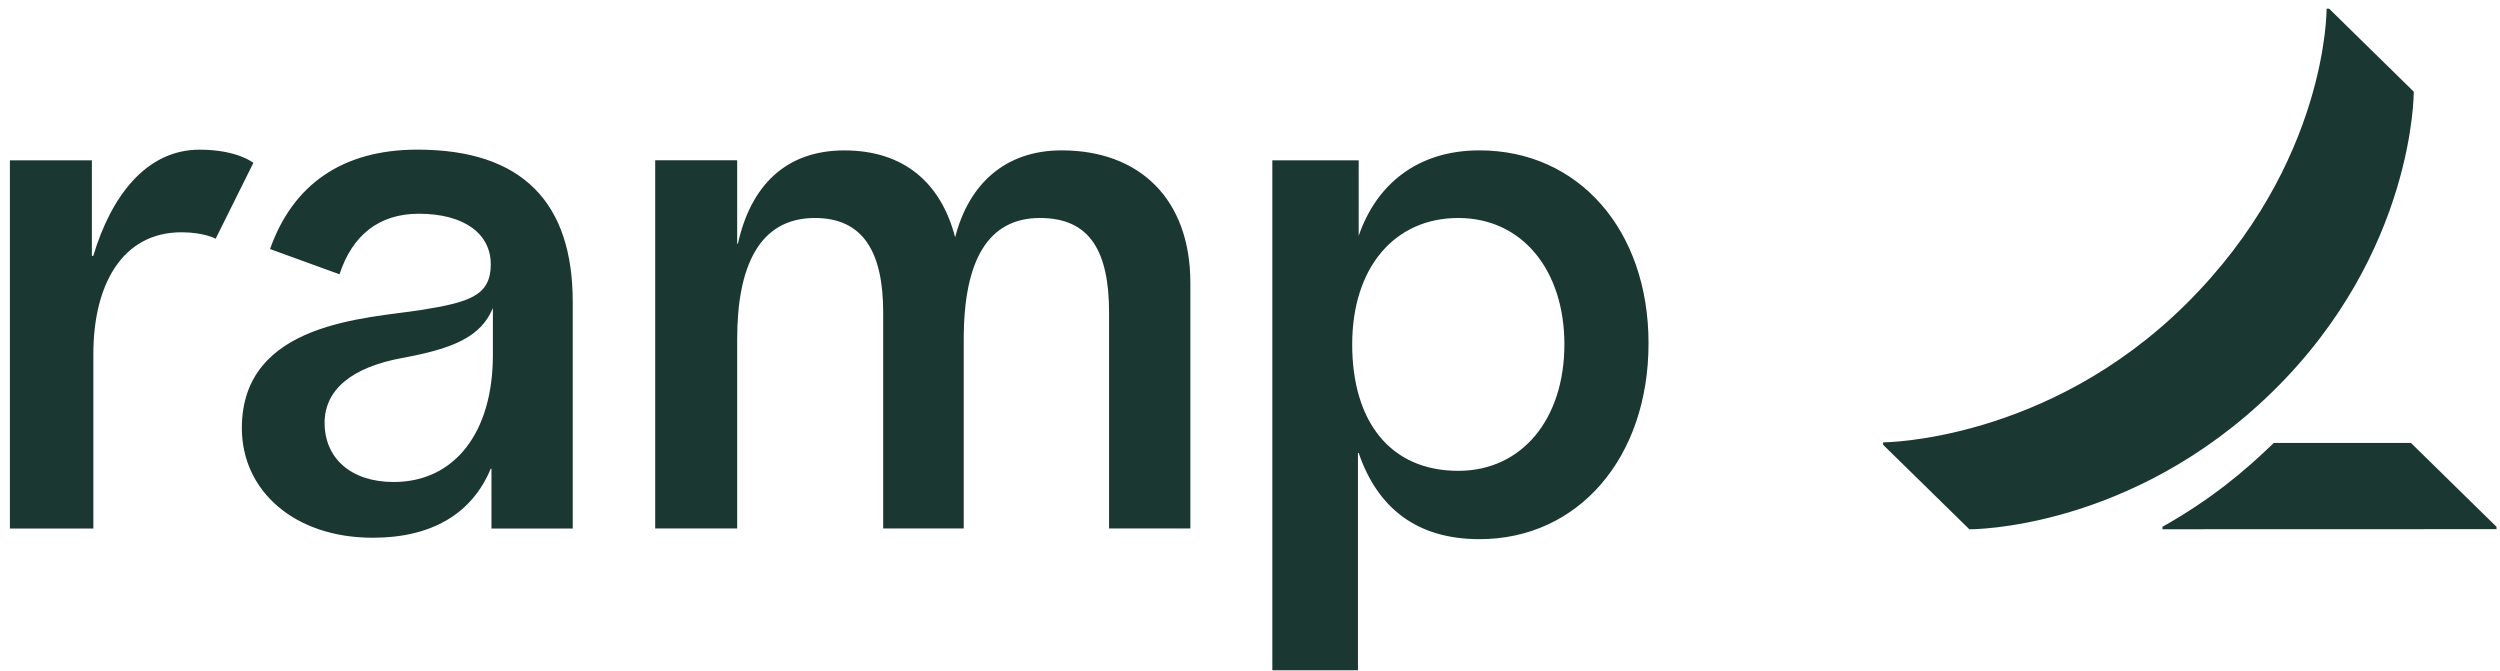 <svg width="123" height="33" viewBox="0 0 123 33" fill="none" xmlns="http://www.w3.org/2000/svg">
<path d="M8.934 11.428C6.021 11.428 4.593 13.993 4.593 17.418V26.003H0.487V7.888H4.52V12.588H4.59C5.453 9.698 7.17 7.364 9.818 7.364C11.68 7.364 12.466 8.013 12.466 8.013L10.61 11.745C10.61 11.742 10.021 11.428 8.934 11.428ZM58.566 13.914V26.002H54.566V15.386C54.566 12.339 53.61 10.725 51.167 10.725C48.64 10.725 47.416 12.765 47.416 16.681V26H43.453V15.386C43.453 12.456 42.509 10.725 40.091 10.725C37.332 10.725 36.269 13.143 36.269 16.681V26H32.236V7.886H36.269V11.989H36.305C36.933 9.151 38.649 7.4 41.542 7.4C44.413 7.4 46.283 8.941 46.993 11.675C47.668 9.043 49.467 7.398 52.23 7.398C56.087 7.398 58.566 9.816 58.566 13.914ZM20.535 7.362C16.824 7.362 14.394 9.105 13.287 12.253L16.704 13.495C17.325 11.597 18.624 10.516 20.606 10.516C22.836 10.516 24.146 11.498 24.146 13.003C24.146 14.544 23.105 14.867 20.748 15.247C18.128 15.669 11.899 15.807 11.899 21.062C11.899 24.142 14.474 26.457 18.341 26.457C21.248 26.457 23.228 25.269 24.145 23.058H24.18V26.003H28.179V14.858C28.179 9.984 25.725 7.362 20.535 7.362ZM24.25 17.475C24.25 21.274 22.371 23.714 19.368 23.714C17.242 23.714 15.97 22.522 15.97 20.804C15.97 19.192 17.278 18.073 19.791 17.612C22.362 17.14 23.656 16.558 24.25 15.159V17.475ZM72.792 7.398C69.732 7.398 67.713 9.079 66.847 11.605V7.888H62.599V32.976H66.811V22.286H66.847C67.784 25.022 69.735 26.527 72.792 26.527C77.64 26.527 81.108 22.534 81.108 16.891C81.108 11.288 77.64 7.398 72.792 7.398ZM71.747 23.165C68.389 23.165 66.528 20.729 66.528 16.945C66.528 13.161 68.611 10.725 71.747 10.725C74.882 10.725 76.968 13.28 76.968 16.945C76.968 20.612 74.885 23.165 71.747 23.165ZM122.829 25.92V26.034L106.391 26.039V25.92C108.763 24.581 110.398 23.219 111.871 21.793H118.62L122.829 25.92ZM118.757 4.511L114.591 0.426H114.469C114.469 0.426 114.539 8.042 107.544 14.969C100.698 21.749 92.649 21.764 92.649 21.764V21.883L96.893 26.041C96.893 26.041 104.826 26.119 111.834 19.246C118.816 12.394 118.757 4.511 118.757 4.511Z" fill="#1A3731"/>
</svg>
